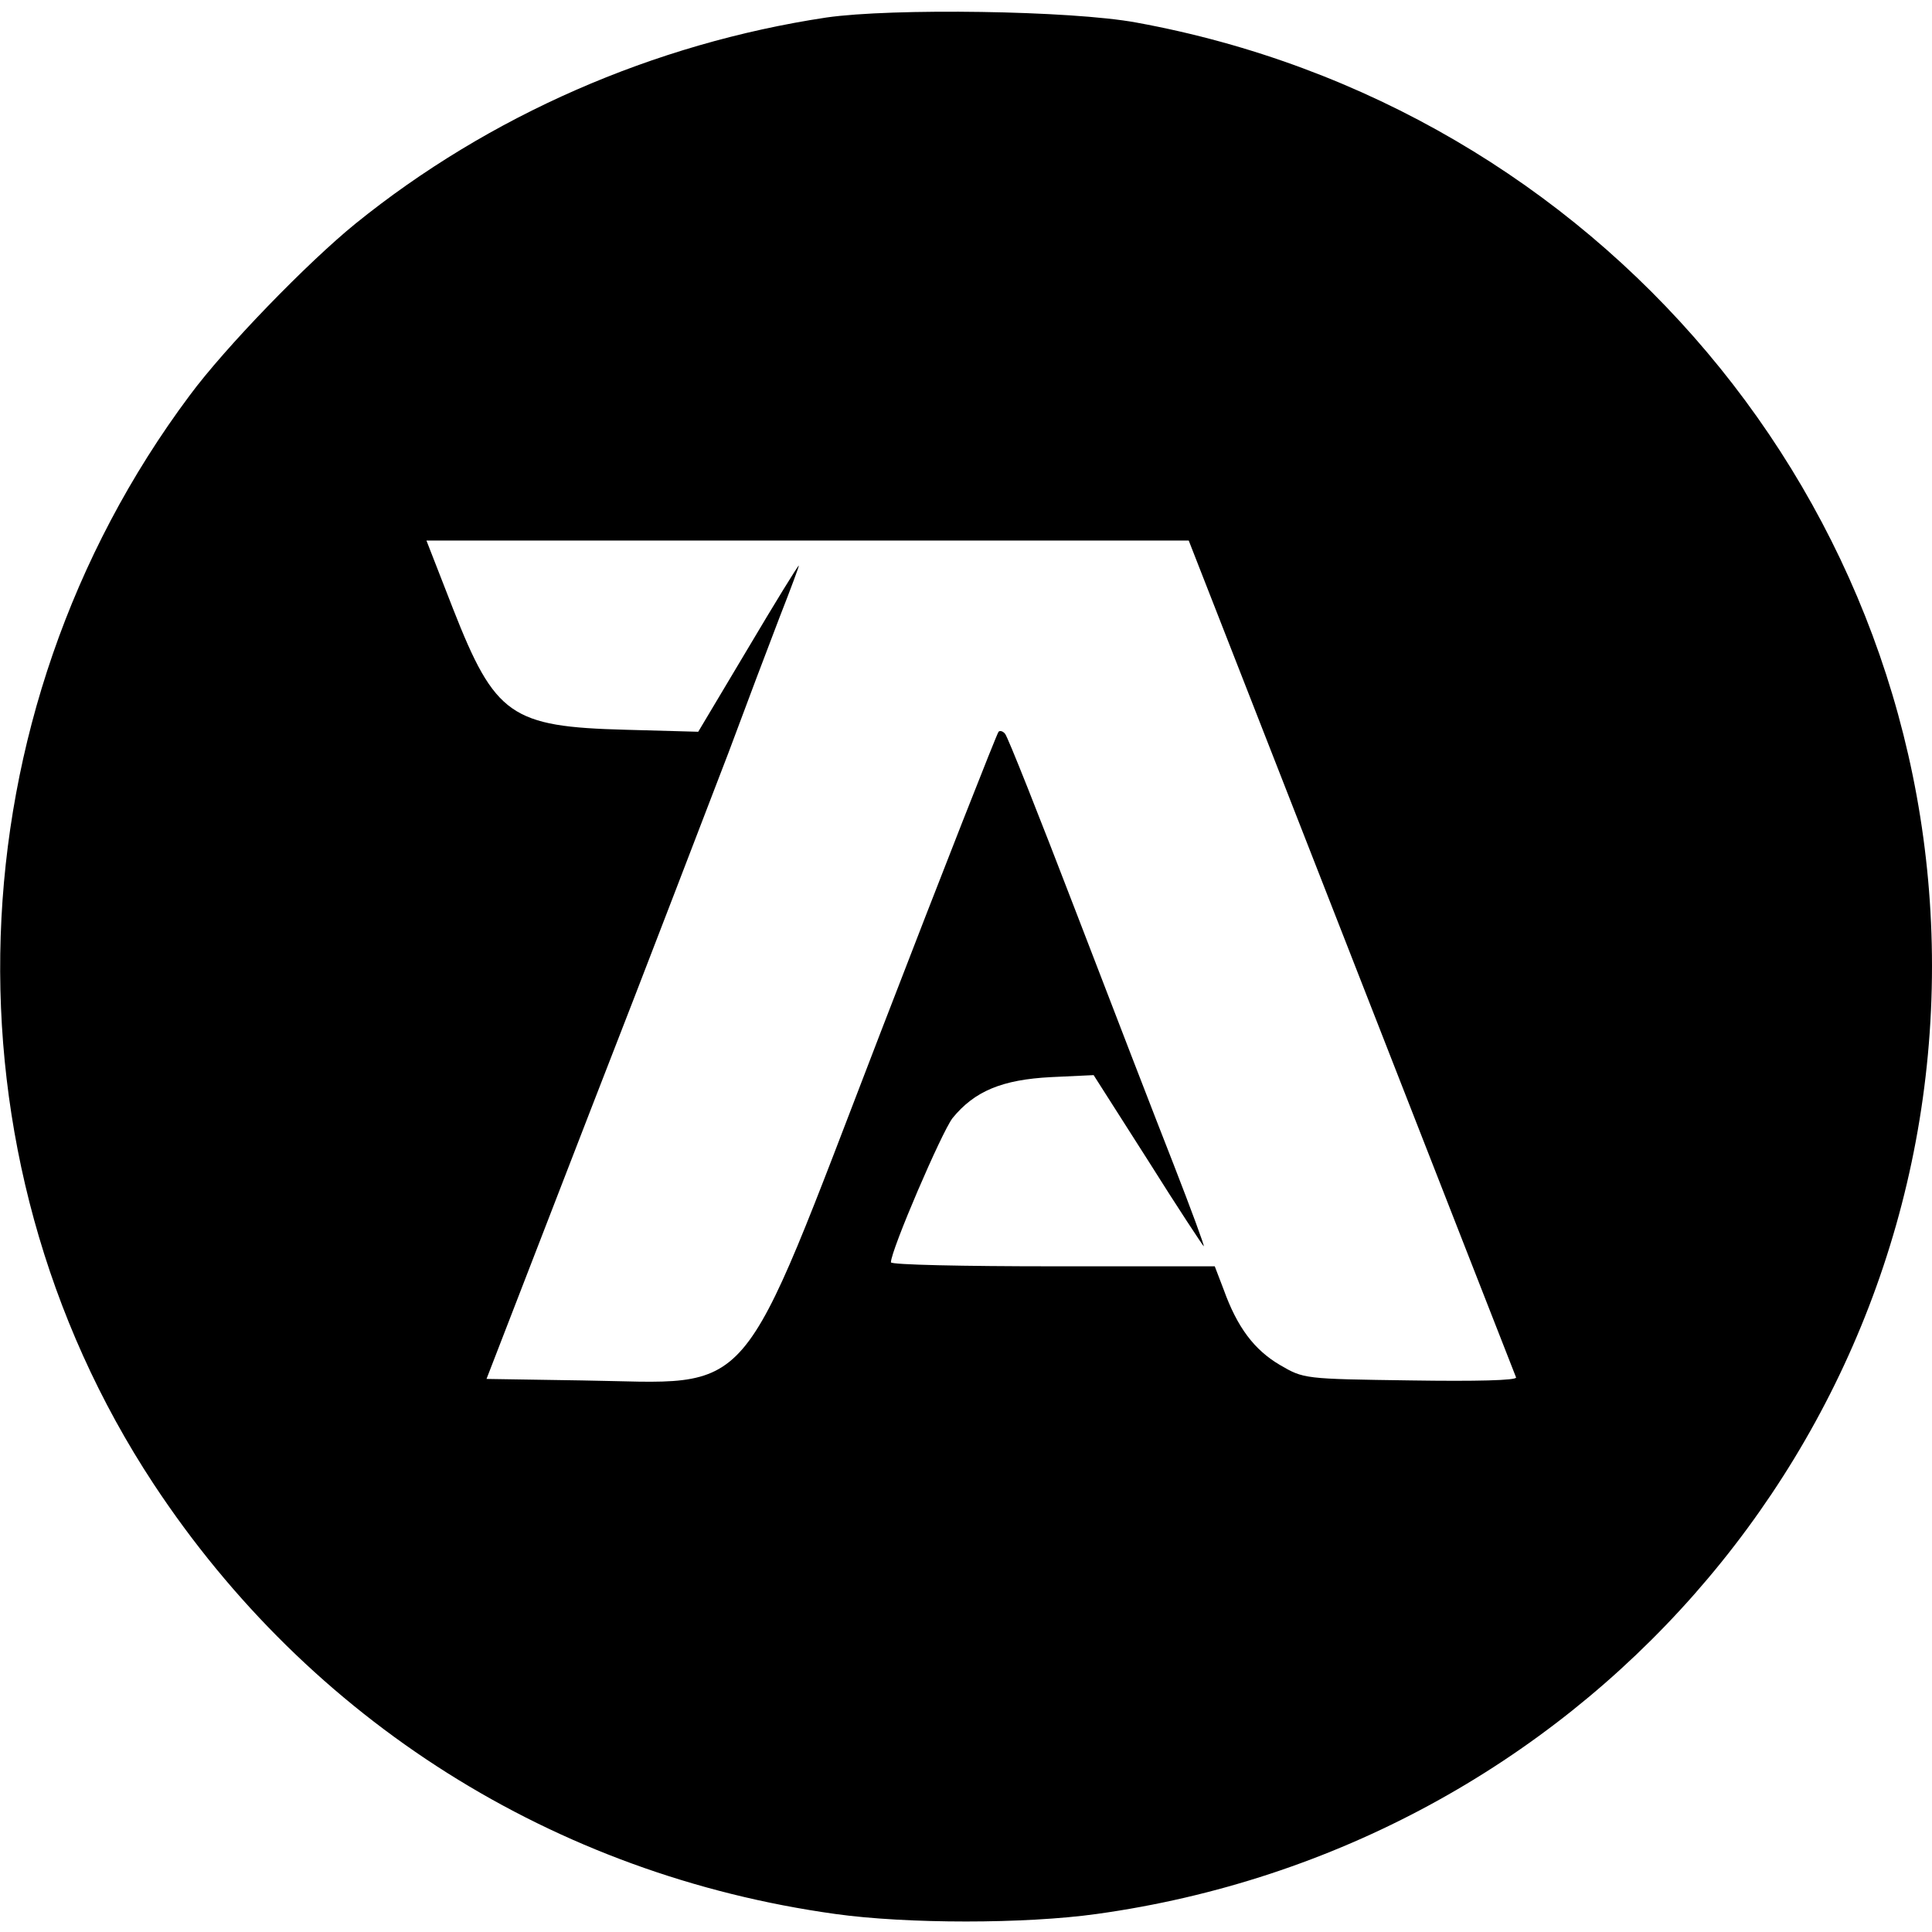 <?xml version="1.0" standalone="no"?>
<!DOCTYPE svg PUBLIC "-//W3C//DTD SVG 20010904//EN"
 "http://www.w3.org/TR/2001/REC-SVG-20010904/DTD/svg10.dtd">
<svg version="1.0" xmlns="http://www.w3.org/2000/svg"
 width="386pt" height="386pt" viewBox="0 0 386 386"
 preserveAspectRatio="xMidYMid meet">
<g transform="translate(0,386) scale(0.1,-0.1)"
fill="#000000" stroke="none">
<path d="M1651 3825 c-345 -52 -674 -196 -941 -412 -96 -78 -260 -247 -331
-343 -477 -639 -506 -1516 -72 -2175 312 -473 800 -781 1362 -859 143 -20 379
-20 522 0 959 133 1669 939 1669 1894 0 924 -668 1717 -1590 1885 -130 24
-488 29 -619 10z m1049 -1876 c179 -458 327 -836 329 -841 2 -6 -81 -8 -210
-6 -214 3 -214 3 -262 31 -51 30 -85 75 -112 150 l-18 47 -323 0 c-178 0 -324
3 -324 8 0 24 101 259 123 288 44 54 99 77 197 82 l85 4 109 -171 c59 -94 110
-171 111 -171 2 0 -25 73 -60 163 -35 89 -123 317 -196 507 -73 190 -136 349
-141 354 -4 5 -10 7 -13 4 -3 -3 -109 -272 -235 -599 -291 -755 -246 -702
-597 -697 l-191 3 209 540 c116 297 238 617 274 710 35 94 81 216 103 273 22
56 39 102 38 102 -2 0 -48 -75 -102 -166 l-99 -166 -145 4 c-229 6 -261 28
-345 242 l-53 136 761 0 762 0 325 -831z"/>
</g>
</svg>
